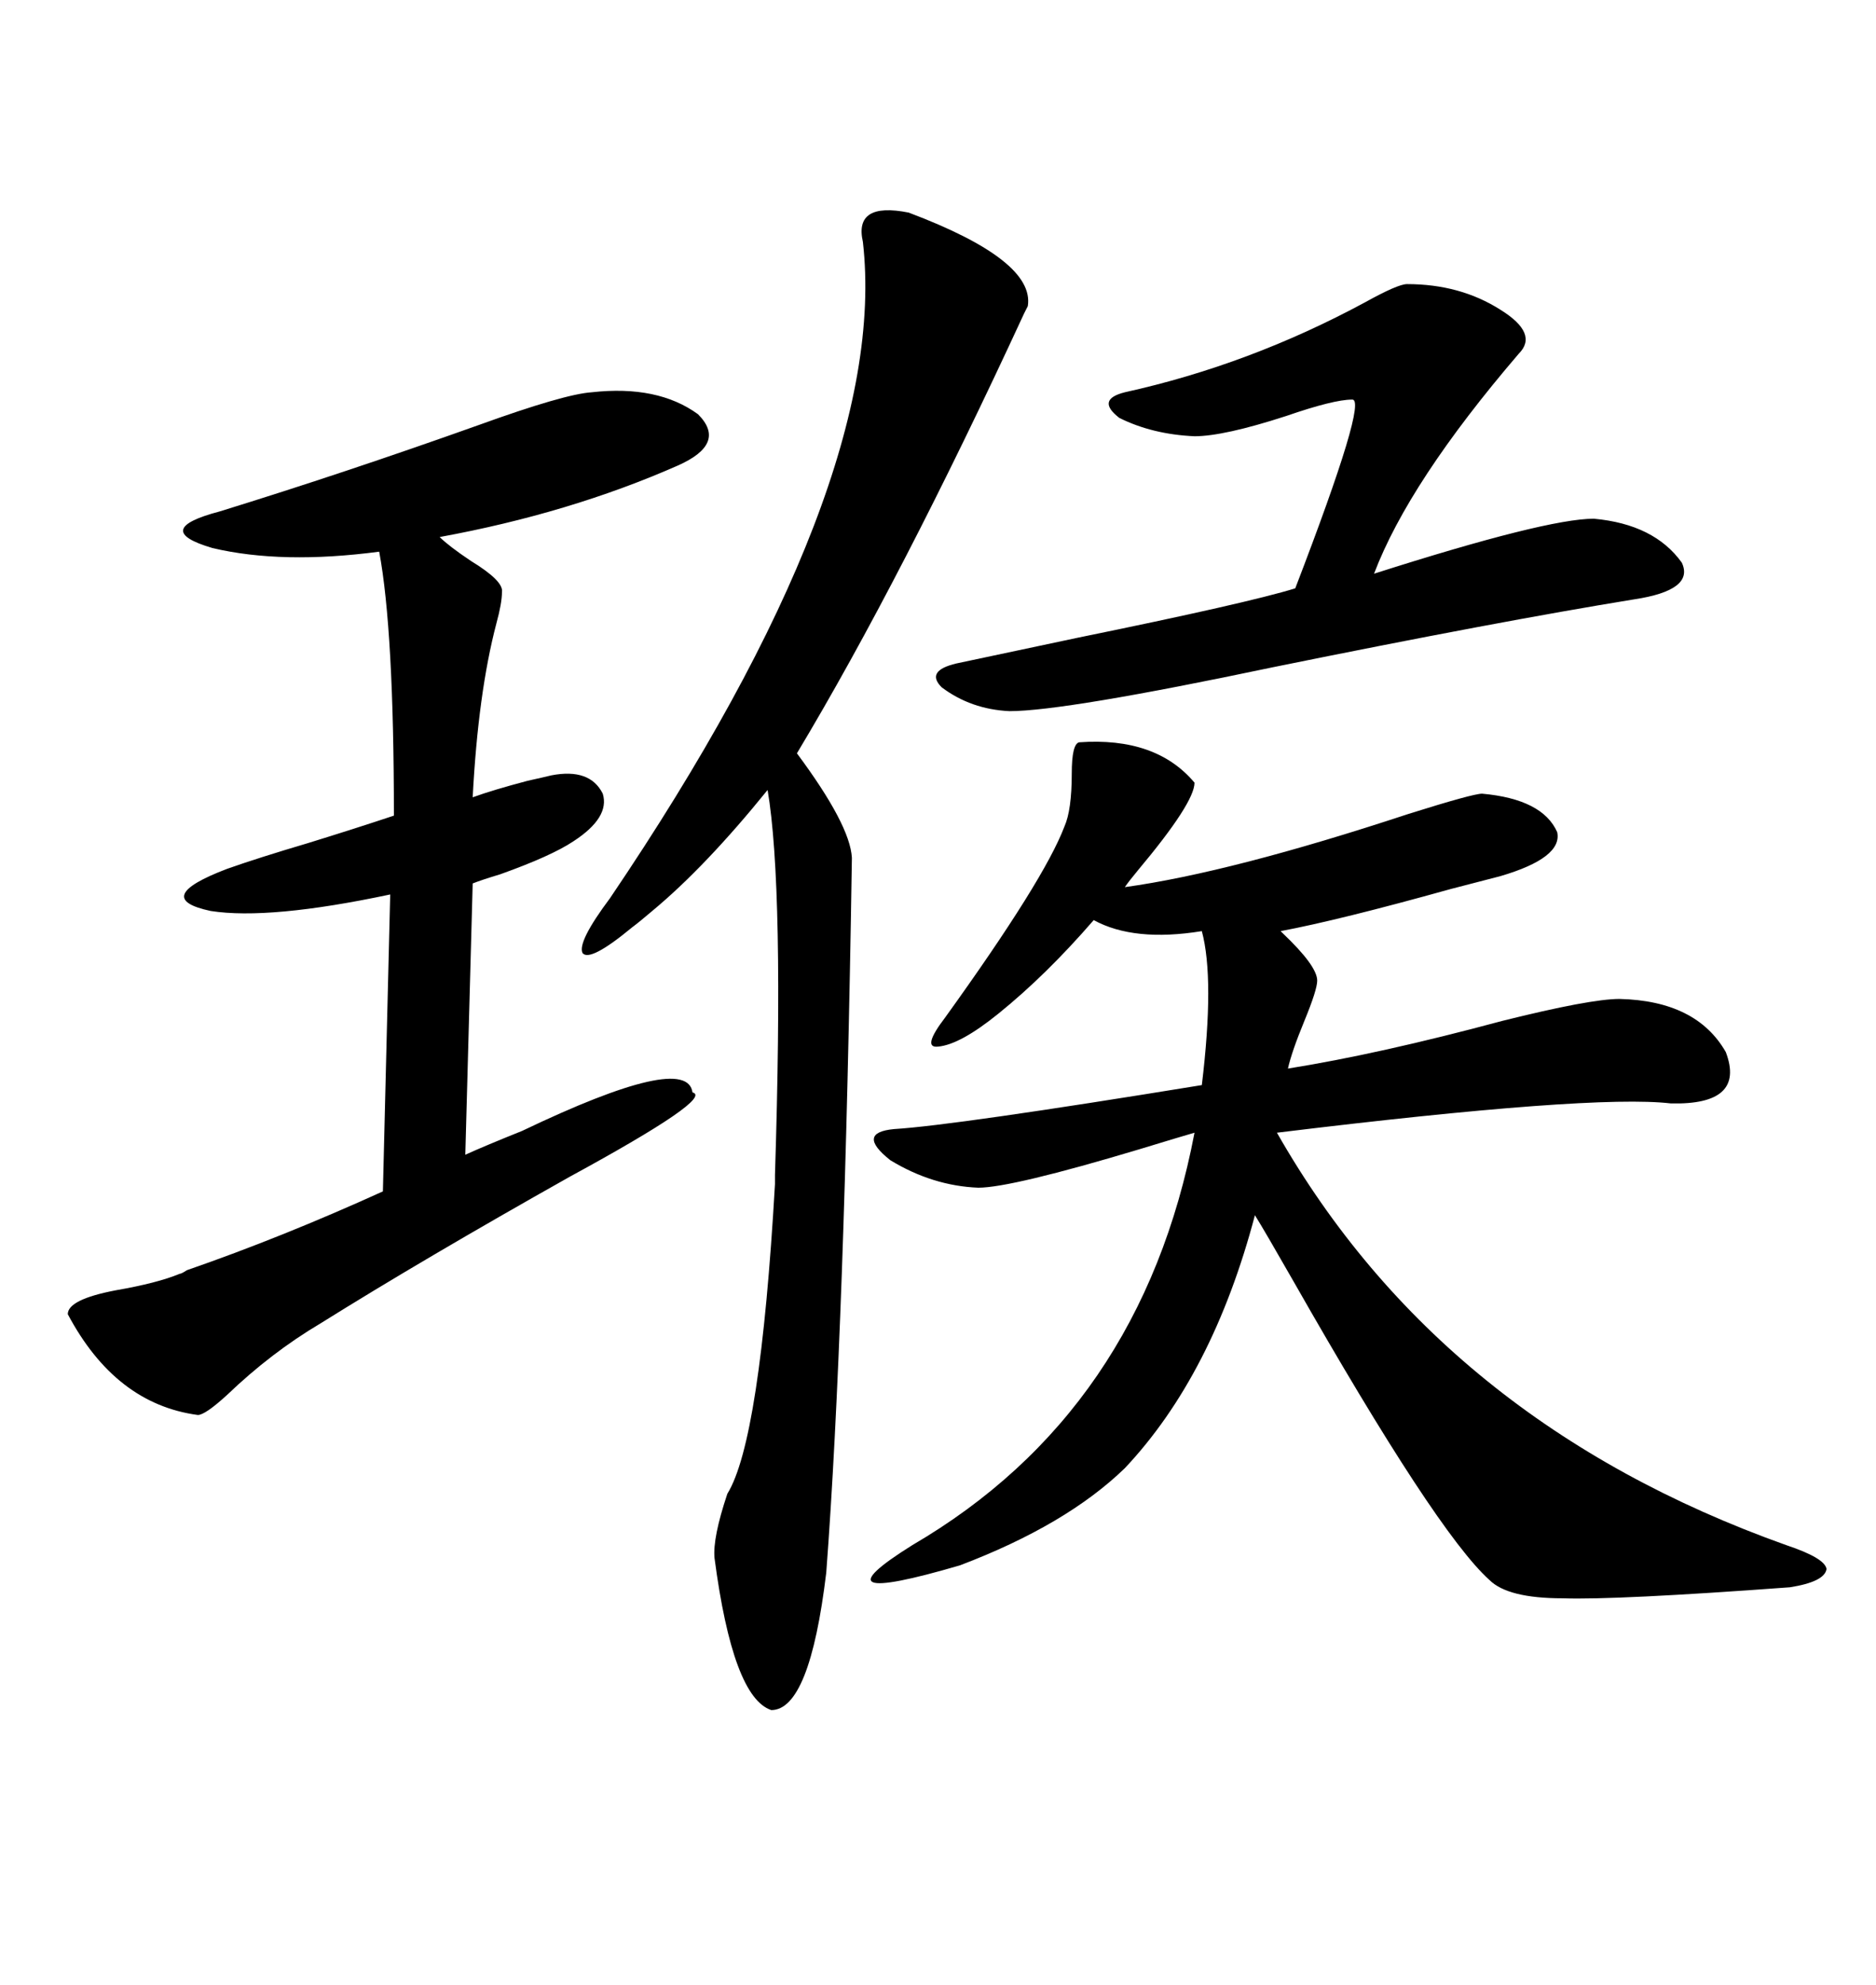 <svg xmlns="http://www.w3.org/2000/svg" xmlns:xlink="http://www.w3.org/1999/xlink" width="300" height="317.285"><path d="M172.56 118.65L172.56 118.65Q184.86 117.77 191.02 125.10L191.02 125.10Q191.02 128.32 181.93 139.16L181.93 139.16Q180.47 140.92 179.88 141.80L179.88 141.80Q196.88 139.45 225.29 130.08L225.29 130.08Q235.55 126.86 237.01 126.86L237.01 126.86Q246.68 127.73 249.02 133.01L249.02 133.01Q249.90 137.11 239.94 140.04L239.94 140.04Q237.60 140.63 232.03 142.09L232.03 142.09Q214.16 147.07 204.79 148.83L204.79 148.83Q204.79 148.83 205.08 149.12L205.08 149.12Q210.64 154.39 210.64 156.74L210.64 156.74Q210.64 158.20 208.59 163.18L208.59 163.18Q206.54 168.16 205.96 170.80L205.96 170.80Q220.61 168.46 240.23 163.18L240.23 163.18Q254.30 159.67 258.98 159.67L258.98 159.67Q271.29 159.96 275.98 168.16L275.98 168.16Q279.20 176.66 267.19 176.37L267.19 176.37Q254.59 174.90 204.20 181.05L204.20 181.05Q230.57 227.34 285.64 246.97L285.64 246.97Q291.80 249.02 292.09 250.78L292.09 250.78Q291.80 252.83 286.23 253.71L286.23 253.71Q258.40 255.76 249.90 255.47L249.90 255.47Q241.11 255.47 238.18 252.54L238.18 252.54Q229.69 244.92 206.84 204.79L206.84 204.79Q202.15 196.58 200.68 194.24L200.68 194.24Q193.95 219.73 179.88 234.67L179.88 234.67Q170.51 243.75 153.52 250.20L153.52 250.20Q129.49 257.23 145.90 246.97L145.90 246.97Q182.52 225.59 191.02 181.05L191.02 181.05Q188.96 181.64 182.23 183.69L182.23 183.69Q161.72 189.84 156.45 189.84L156.45 189.84Q149.12 189.55 142.38 185.45L142.38 185.45Q136.82 181.05 142.97 180.47L142.97 180.47Q152.64 179.88 192.19 173.44L192.19 173.44Q194.24 156.45 192.19 148.83L192.19 148.83Q181.35 150.59 174.90 147.07L174.90 147.07Q167.29 155.86 159.67 162.01L159.67 162.01Q153.52 166.99 150 167.29L150 167.29Q147.36 167.58 151.17 162.60L151.17 162.60Q166.99 140.63 170.21 132.13L170.21 132.13Q171.39 129.49 171.39 123.63L171.39 123.63Q171.39 118.95 172.56 118.65ZM94.63 62.70L94.63 62.70Q105.18 61.52 111.62 66.21L111.62 66.21Q116.31 70.90 108.40 74.41L108.40 74.41Q91.11 82.03 70.31 85.84L70.31 85.84Q71.78 87.30 75.29 89.65L75.29 89.65Q80.57 92.87 80.27 94.63L80.27 94.63Q80.27 96.39 79.39 99.61L79.39 99.61Q76.46 110.74 75.59 127.44L75.59 127.44Q78.81 126.27 84.38 124.80L84.38 124.80Q87.01 124.22 88.18 123.93L88.18 123.93Q94.34 122.75 96.39 126.86L96.39 126.86Q97.56 130.66 91.70 134.47L91.70 134.47Q88.18 136.82 79.98 139.75L79.98 139.75Q77.05 140.63 75.59 141.21L75.59 141.21L74.41 184.57Q77.64 183.11 83.50 180.76L83.50 180.76Q109.86 168.16 110.74 174.61L110.74 174.61Q114.26 175.49 91.11 188.09L91.11 188.09Q67.68 201.27 51.27 211.52L51.27 211.52Q43.36 216.21 36.33 222.95L36.33 222.95Q32.81 226.17 31.64 226.17L31.64 226.17Q18.46 224.41 10.84 210.06L10.84 210.06Q10.84 207.71 18.46 206.25L18.46 206.25Q25.20 205.08 28.71 203.61L28.71 203.61Q29.00 203.61 29.88 203.03L29.88 203.03Q45.12 197.75 61.23 190.43L61.23 190.43L62.40 142.97Q43.07 147.07 33.69 145.61L33.69 145.61Q24.02 143.55 36.33 138.87L36.33 138.87Q41.31 137.11 49.22 134.77L49.22 134.77Q56.84 132.42 62.99 130.37L62.99 130.37Q62.99 100.78 60.64 88.18L60.64 88.18Q45.12 90.23 33.98 87.60L33.98 87.60Q24.02 84.67 35.16 81.74L35.16 81.74Q55.08 75.59 76.46 67.97L76.46 67.97Q90.23 62.99 94.63 62.70ZM145.31 33.98L145.31 33.98Q165.53 41.60 164.36 48.93L164.36 48.93Q164.36 48.93 163.77 50.10L163.77 50.10Q144.14 92.58 127.44 120.41L127.44 120.41Q135.94 131.84 136.23 137.11L136.23 137.11Q135.06 212.70 132.13 251.37L132.13 251.37Q129.49 273.34 123.34 273.34L123.34 273.34Q117.19 271.29 114.26 249.02L114.26 249.02Q113.96 245.80 116.31 238.77L116.31 238.77Q121.58 230.27 123.93 189.26L123.93 189.26Q123.93 189.26 123.93 187.79L123.93 187.79Q125.39 141.80 122.75 126.27L122.75 126.27Q112.79 138.57 104.30 145.61L104.30 145.61Q102.25 147.36 101.07 148.24L101.07 148.24Q94.34 153.81 93.16 152.34L93.16 152.34Q92.29 150.59 97.56 143.55L97.56 143.55Q142.38 77.34 137.99 38.67L137.99 38.67Q136.52 32.23 145.31 33.98ZM225 45.41L225 45.41Q233.50 45.41 239.94 49.51L239.94 49.51Q246.09 53.32 242.87 56.54L242.87 56.54Q225.29 77.05 219.73 91.70L219.73 91.70Q247.27 82.91 254.88 82.91L254.88 82.91Q264.55 83.79 268.95 89.94L268.95 89.94Q271.00 94.34 261.33 95.80L261.33 95.80Q239.65 99.32 203.61 106.64L203.61 106.64Q170.21 113.67 161.43 113.67L161.43 113.67Q155.27 113.38 150.59 109.86L150.59 109.86Q147.95 107.23 152.93 106.05L152.93 106.05Q158.50 104.88 172.27 101.95L172.27 101.95Q199.51 96.39 207.13 94.04L207.13 94.04Q218.85 63.57 216.21 63.87L216.21 63.87Q213.28 63.87 205.66 66.50L205.66 66.50Q195.70 69.73 191.02 69.73L191.02 69.73Q184.28 69.43 179.00 66.80L179.00 66.80Q175.20 63.87 179.88 62.70L179.88 62.70Q199.80 58.30 218.26 48.34L218.26 48.34Q223.54 45.41 225 45.41Z"/></svg>